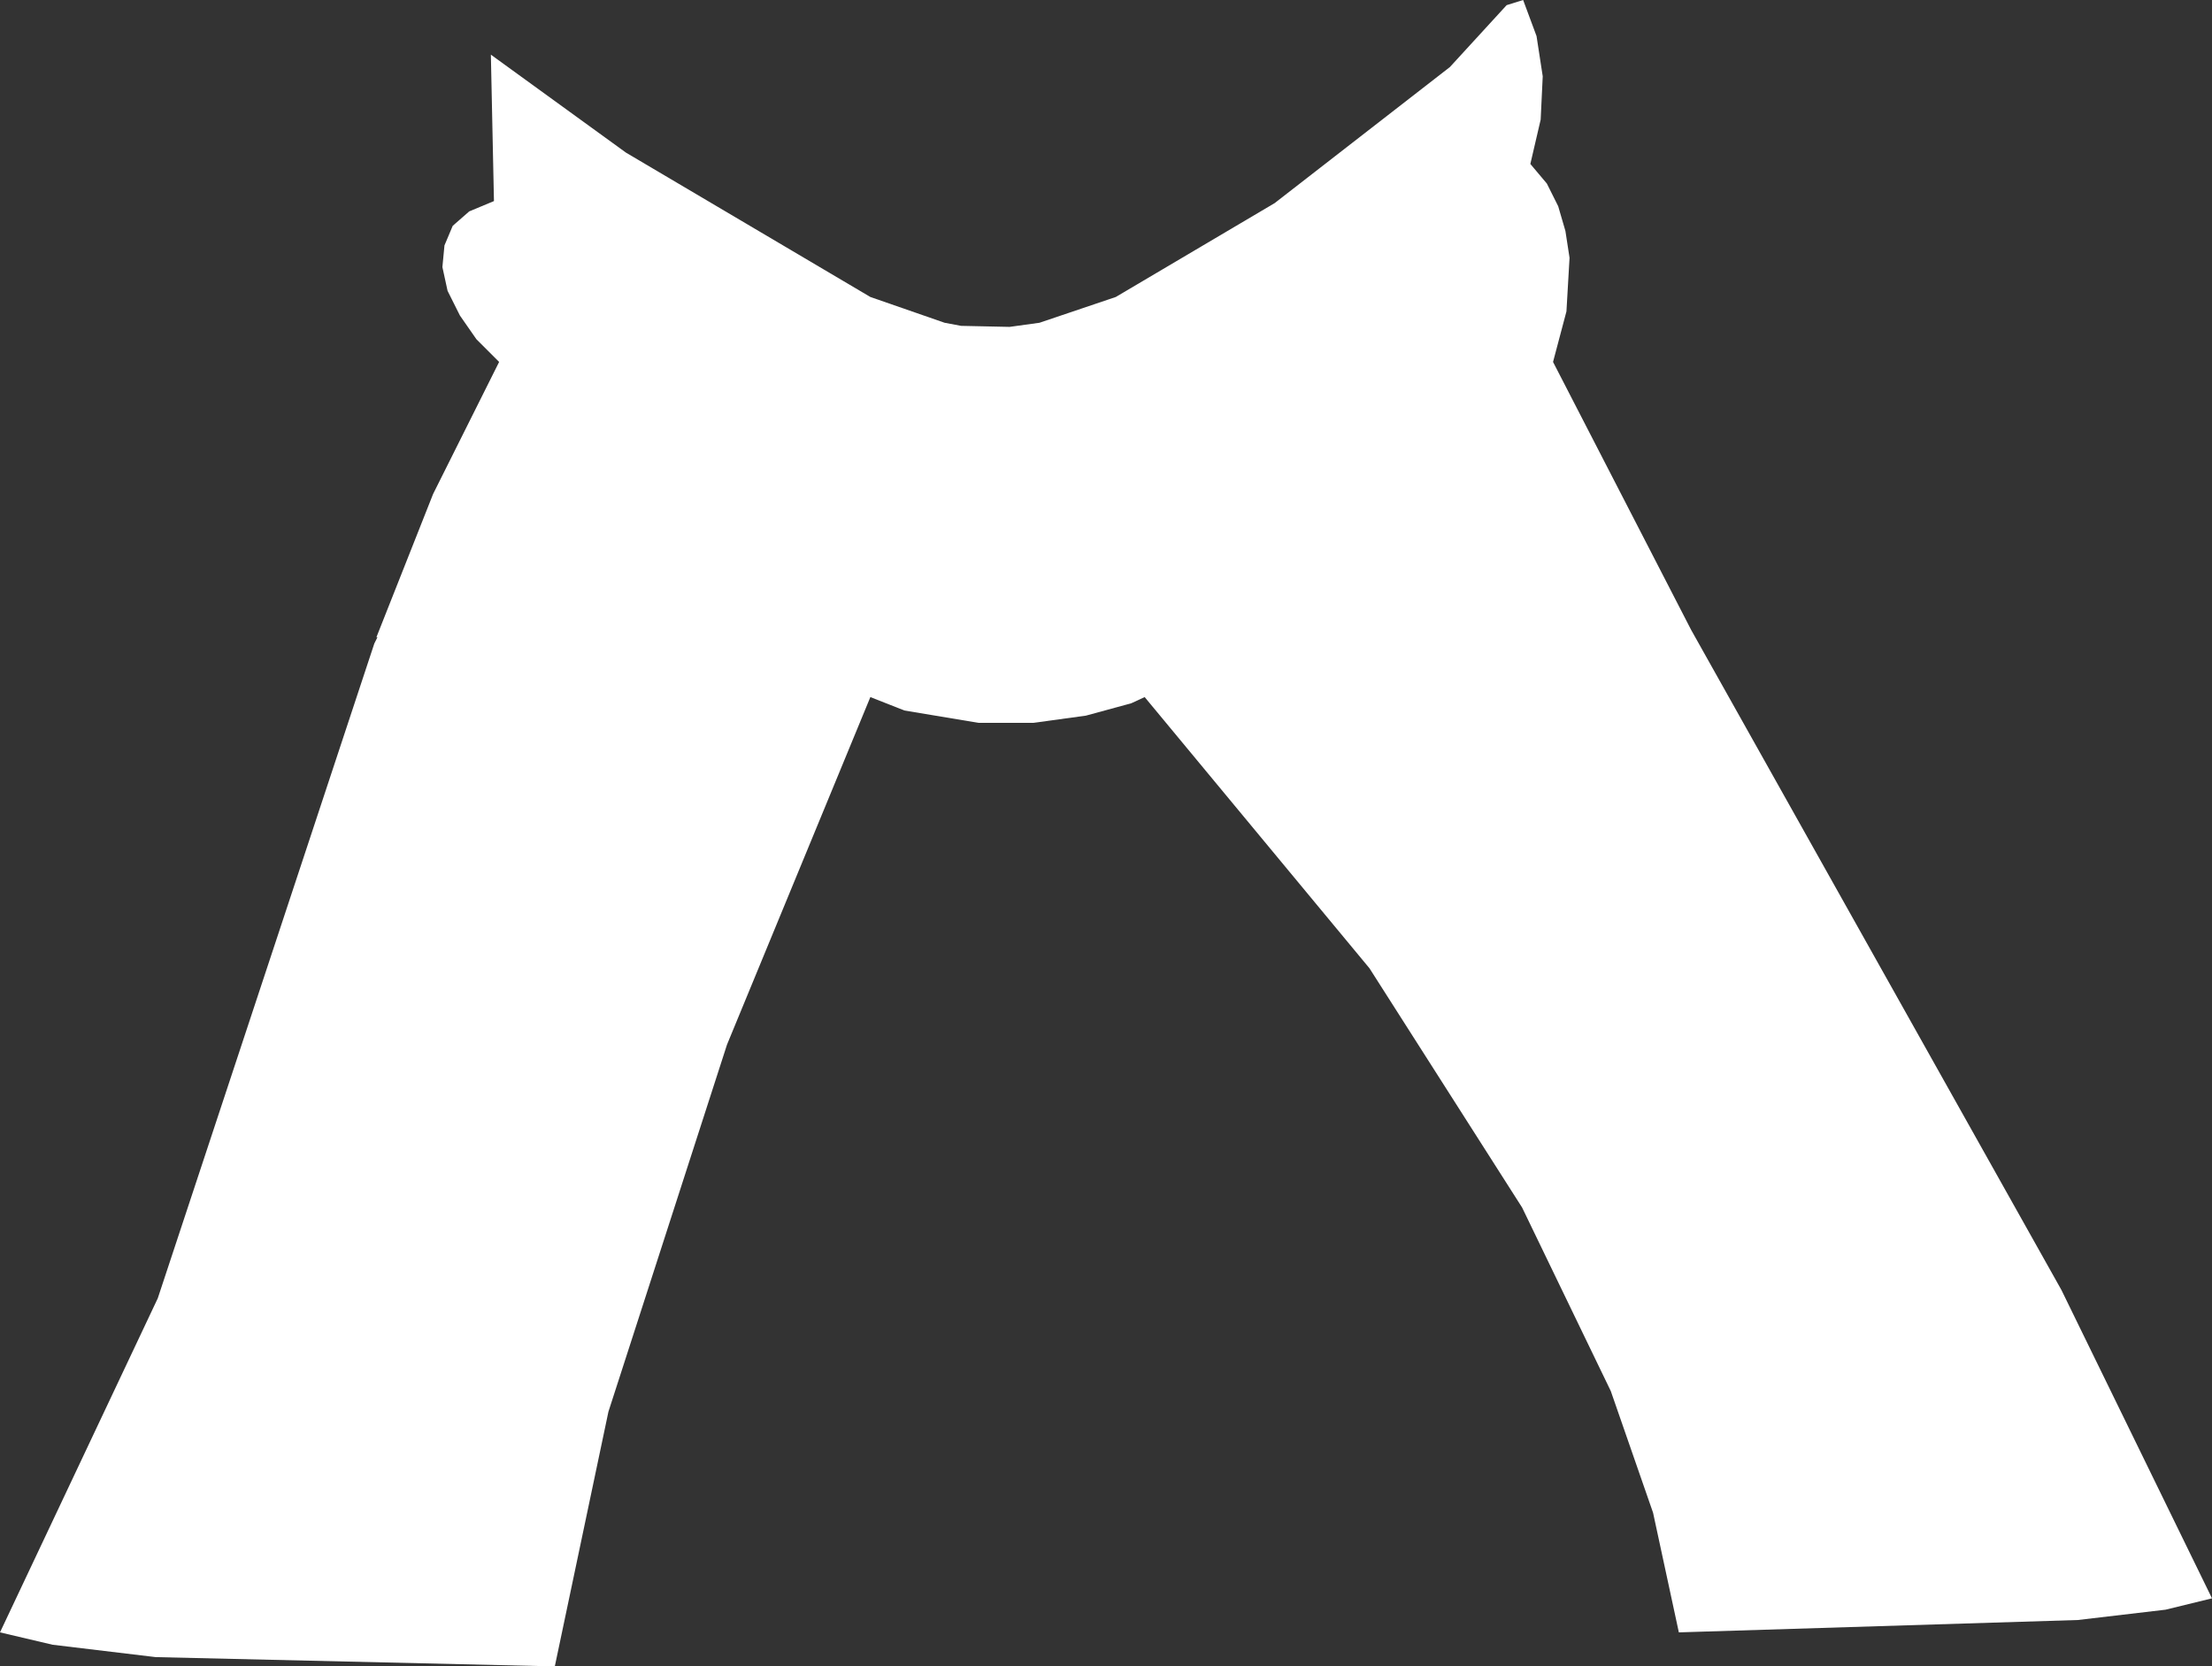 <?xml version="1.0" encoding="UTF-8" standalone="no"?>
<svg xmlns:xlink="http://www.w3.org/1999/xlink" height="80.8px" width="107.25px" xmlns="http://www.w3.org/2000/svg">
  <rect width="100%" height="100%" fill="#333333" stroke="none"/>
  <g transform="matrix(1.0, 0.0, 0.0, 1.0, 0.0, 0.0)">
    <path d="M54.1 14.4 L61.8 9.85 70.3 3.25 73.05 0.25 73.85 0.0 74.5 1.75 74.8 3.7 74.7 5.8 74.2 7.95 75.0 8.9 75.55 10.0 75.9 11.2 76.1 12.5 75.95 15.1 75.3 17.55 82.0 30.55 99.95 62.55 107.25 77.5 105.0 78.05 100.75 78.55 81.4 79.15 80.15 73.35 78.1 67.45 73.8 58.55 66.4 46.95 55.5 33.8 54.85 34.1 52.65 34.7 50.1 35.05 47.45 35.05 43.85 34.45 42.2 33.8 35.25 50.65 29.5 68.45 26.9 80.8 7.55 80.35 2.55 79.75 0.0 79.15 7.65 62.95 18.15 31.2 18.3 30.9 18.25 30.9 21.0 23.95 24.2 17.55 23.1 16.45 22.3 15.3 21.7 14.1 21.45 12.95 21.55 11.9 21.95 10.95 22.75 10.25 23.95 9.75 23.8 2.65 30.35 7.4 42.2 14.4 45.8 15.65 46.6 15.8 48.95 15.85 50.4 15.65 54.1 14.4" fill="#ffffff" fill-rule="evenodd" stroke="none"/>
  </g>
</svg>
